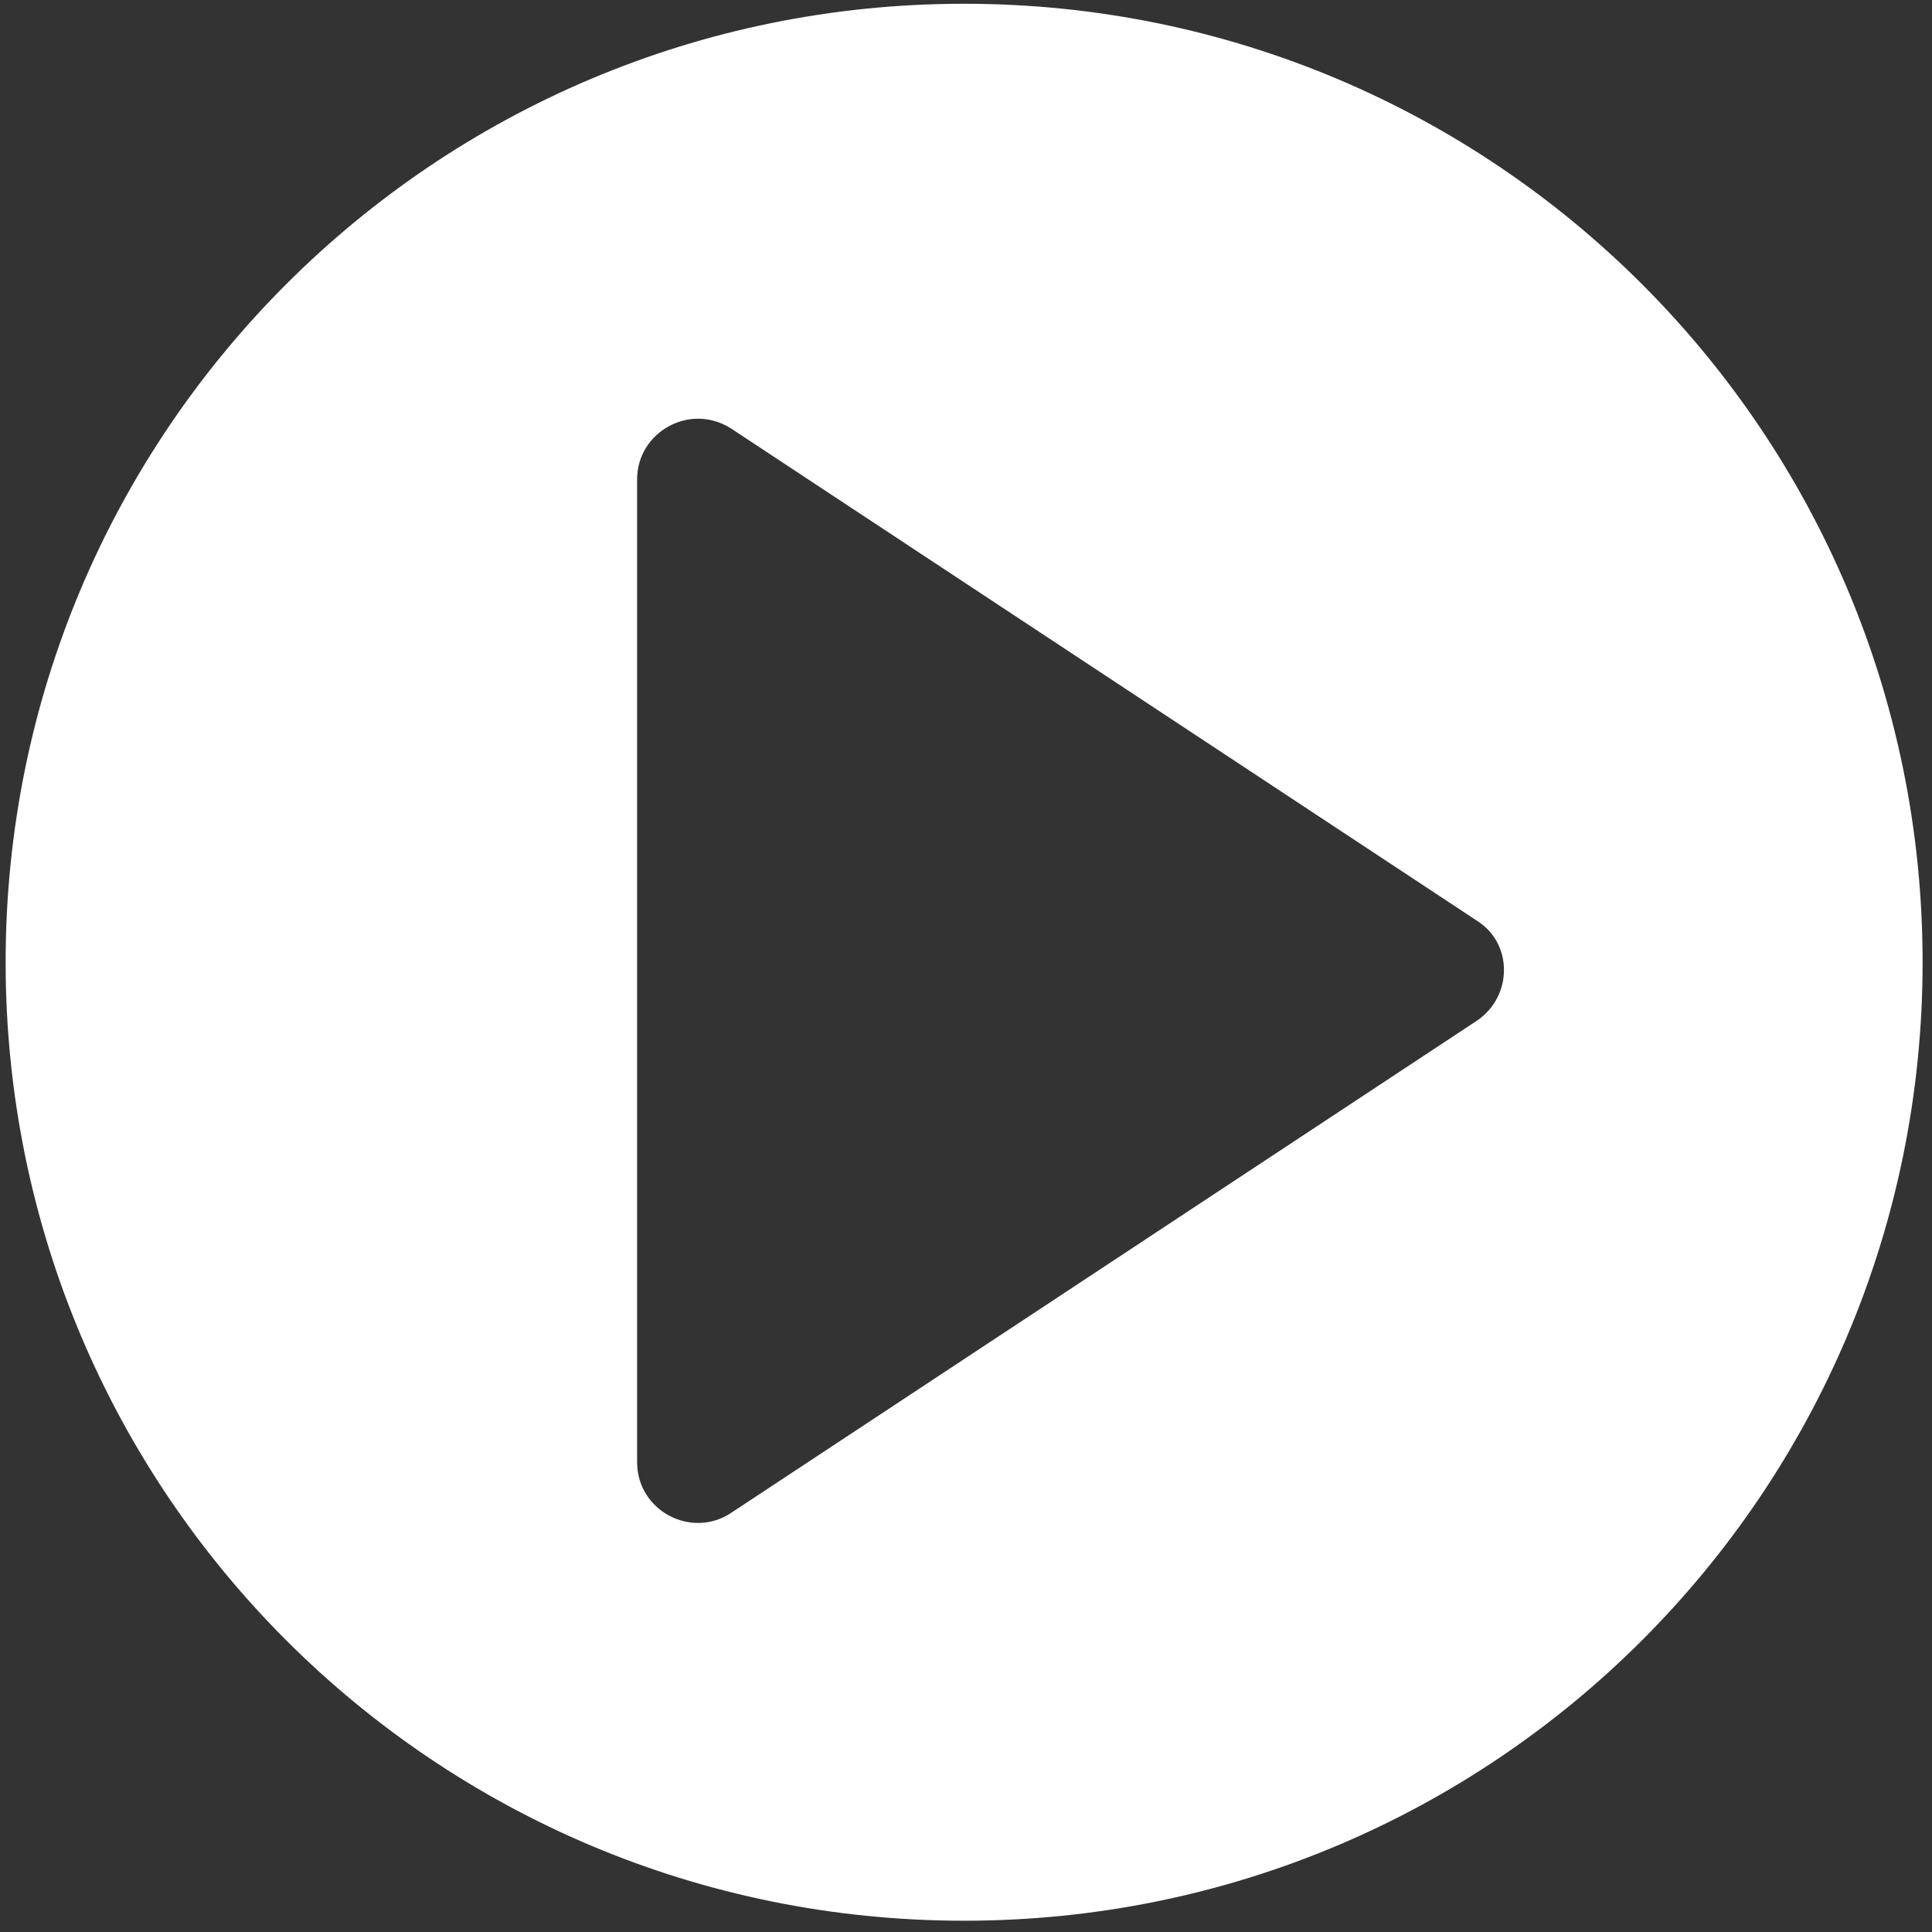 <?xml version="1.0" encoding="utf-8"?>
<!-- Generator: Adobe Illustrator 20.1.0, SVG Export Plug-In . SVG Version: 6.00 Build 0)  -->
<svg version="1.1" id="Layer_1" xmlns="http://www.w3.org/2000/svg" xmlns:xlink="http://www.w3.org/1999/xlink" x="0px" y="0px"
	 viewBox="0 0 102.8 102.8" style="enable-background:new 0 0 102.8 102.8;" xml:space="preserve">
<rect x="0" y="0" width="102.8" height="102.8" fill="#333333" stroke="none"/>
<style type="text/css">
	.st0{fill:#FFFFFF;}
</style>
<g>
	<g>
		<path class="st0" d="M51.3,0.2c-28.2,0-51,22.8-51,51s22.8,51,51,51s51-22.8,51-51S79.5,0.2,51.3,0.2z M78.6,54.3L38.9,80.5
			c-2.1,1.4-5-0.1-5-2.7V25.5c0-2.5,2.8-4.1,5-2.7L78.6,49C80.5,50.2,80.5,53,78.6,54.3z"/>
	</g>
</g>
</svg>

